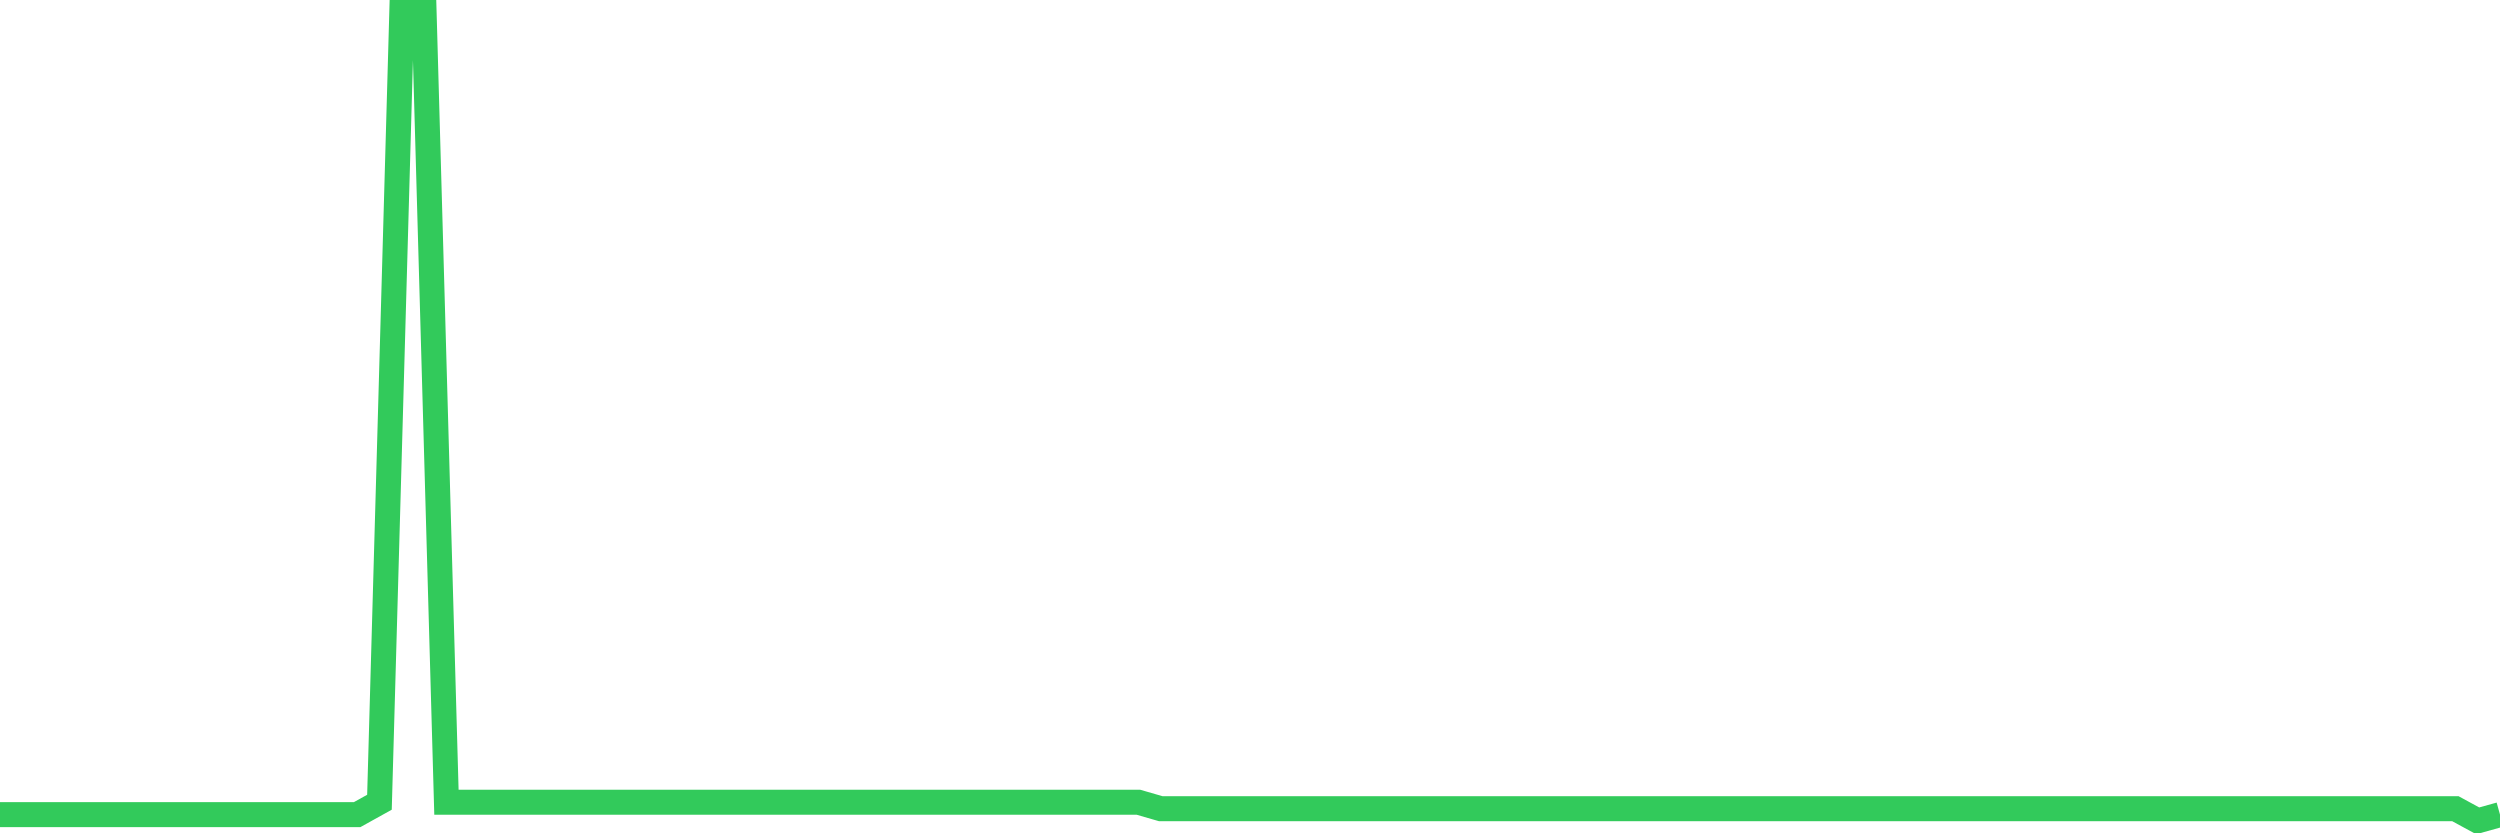 <svg
  xmlns="http://www.w3.org/2000/svg"
  xmlns:xlink="http://www.w3.org/1999/xlink"
  width="120"
  height="40"
  viewBox="0 0 120 40"
  preserveAspectRatio="none"
>
  <polyline
    points="0,39.102 1.071,39.102 2.143,39.102 3.214,39.102 4.286,39.102 5.357,39.102 6.429,39.102 7.5,39.102 8.571,39.102 9.643,39.102 10.714,39.102 11.786,39.102 12.857,39.102 13.929,39.102 15,39.102 16.071,39.102 17.143,39.102 18.214,38.507 19.286,0.6 20.357,0.6 21.429,38.507 22.5,38.507 23.571,38.507 24.643,38.507 25.714,38.507 26.786,38.507 27.857,38.507 28.929,38.507 30,38.507 31.071,38.507 32.143,38.507 33.214,38.507 34.286,38.507 35.357,38.507 36.429,38.507 37.5,38.507 38.571,38.507 39.643,38.507 40.714,38.507 41.786,38.507 42.857,38.507 43.929,38.507 45,38.507 46.071,38.507 47.143,38.507 48.214,38.507 49.286,38.507 50.357,38.507 51.429,38.507 52.5,38.507 53.571,38.507 54.643,38.507 55.714,38.817 56.786,38.817 57.857,38.817 58.929,38.817 60,38.817 61.071,38.817 62.143,38.817 63.214,38.817 64.286,38.817 65.357,38.817 66.429,38.817 67.5,38.817 68.571,38.817 69.643,38.817 70.714,38.817 71.786,38.817 72.857,38.817 73.929,38.817 75,38.817 76.071,38.817 77.143,38.817 78.214,38.817 79.286,38.817 80.357,38.817 81.429,38.817 82.5,38.817 83.571,38.817 84.643,38.817 85.714,38.817 86.786,38.817 87.857,38.817 88.929,38.817 90,38.817 91.071,38.817 92.143,38.817 93.214,38.817 94.286,38.817 95.357,38.817 96.429,38.817 97.5,38.817 98.571,38.817 99.643,38.817 100.714,38.817 101.786,38.817 102.857,38.817 103.929,38.817 105,38.817 106.071,38.817 107.143,38.817 108.214,38.817 109.286,38.817 110.357,38.817 111.429,38.817 112.5,38.817 113.571,38.817 114.643,38.817 115.714,38.817 116.786,38.817 117.857,38.817 118.929,39.4 120,39.102"
    fill="none"
    stroke="#32ca5b"
    stroke-width="1.2"
  >
  </polyline>
</svg>